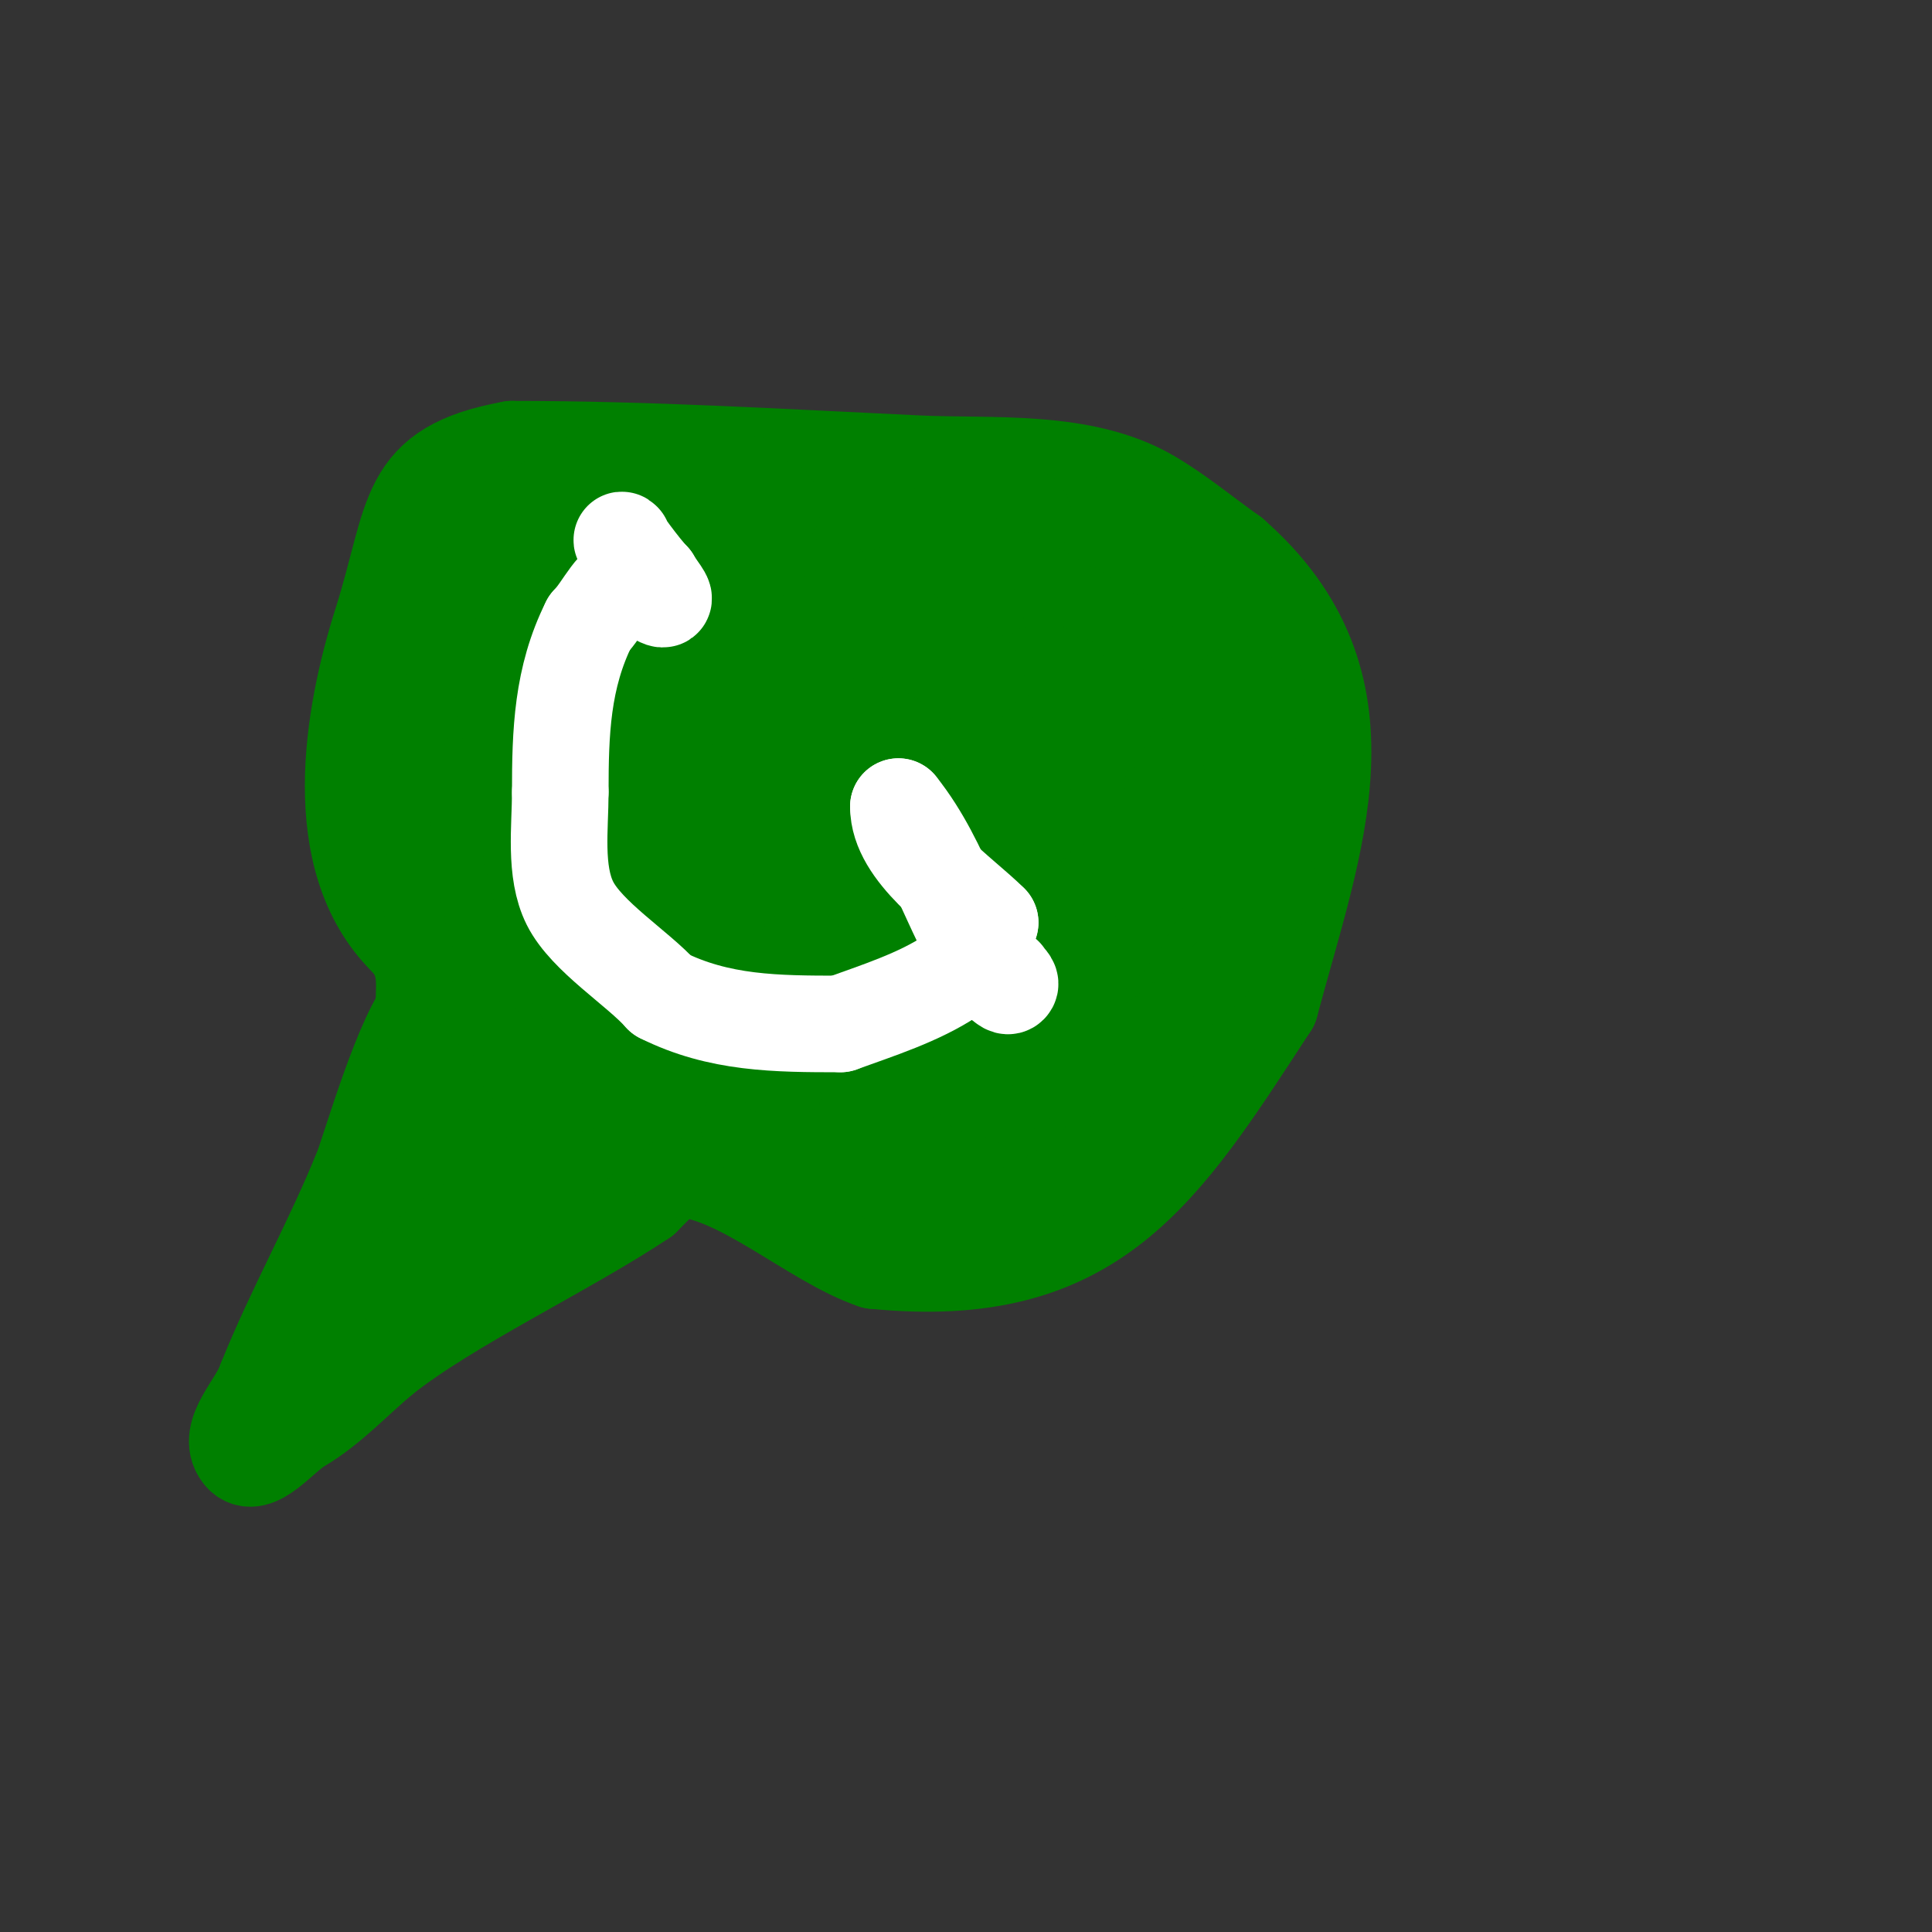 <svg viewBox='0 0 400 400' version='1.1' xmlns='http://www.w3.org/2000/svg' xmlns:xlink='http://www.w3.org/1999/xlink'><rect x="0" y="0" width="400" height="400" fill="#333333" stroke="none"/><g fill='none' stroke='#008000' stroke-width='20' stroke-linecap='round' stroke-linejoin='round'><path d='M89,208c-5.35,5.35 -12.387,29.966 -14,34c-5.939,14.847 -14.045,29.112 -20,44'/><path d='M55,286c-1.667,5 -8.236,10.84 -5,15c2.746,3.53 8.145,-3.733 12,-6c6.327,-3.722 11.361,-9.3 17,-14'/><path d='M79,281c13.769,-11.015 38.073,-22.382 54,-33'/><path d='M133,248c1.45,-1.45 5.763,-6 7,-6'/><path d='M140,242c12.67,0 28.438,14.813 41,19'/><path d='M181,261c45.51,4.551 59.284,-18.169 82,-53'/><path d='M263,208c9.081,-34.052 22.541,-66.277 -8,-93'/><path d='M255,115c-5.667,-4 -11.009,-8.505 -17,-12c-13.837,-8.071 -32.65,-6.28 -48,-7c-28.554,-1.338 -55.635,-3 -84,-3'/><path d='M106,93c-22.596,4.108 -19.89,13.577 -27,36c-6.083,19.186 -11.273,48.727 5,65'/><path d='M84,194c9.363,9.363 -3.606,20 13,20'/><path d='M97,214c0.448,0 -1.047,2.3 -2,5c-1.456,4.125 -16.216,38.866 -9,38c12.873,-1.545 39.966,-28 27,-28'/><path d='M113,229c-3.667,4.333 -7.719,8.368 -11,13c-2.414,3.408 -3.896,7.392 -6,11c-0.475,0.814 -2.667,2.667 -2,2c5.191,-5.191 9.414,-11.268 14,-17c0.625,-0.781 0.919,-3.394 0,-3c-4.256,1.824 -8,4.667 -12,7'/><path d='M96,242c-0.588,0.529 -16.001,12.002 -17,14c-1.745,3.49 -2.766,7.299 -4,11c-4.479,13.436 0.707,5.381 8,-1'/><path d='M83,266c6.383,-8.51 16.832,-13.273 25,-20c11.158,-9.189 20.172,-17.873 33,-25'/><path d='M141,221c12.733,-7.64 18.31,9.103 30,13'/><path d='M171,234c7.151,1.788 14.095,6.52 21,8c7.597,1.628 17.192,0 25,0'/><path d='M217,242c1.724,-0.575 11.746,-2.746 15,-6c7.622,-7.622 4.921,-15.764 8,-25c2.809,-8.428 8,-14.653 8,-24'/><path d='M248,187c3.129,-18.773 7.871,-38.258 -1,-56'/><path d='M247,131c-12.109,-15.136 -12.469,-24 -35,-24'/><path d='M212,107c-26.818,0 -52.484,-6.686 -79,-10'/><path d='M133,97c-2.995,0.374 -7.089,-1.336 -9,1c-7.909,9.666 -10.011,16.063 -12,28c-0.588,3.526 -13.22,24.728 -15,29'/><path d='M97,155c0,20.752 0.108,38.708 8,58c1.404,3.432 5.701,10.925 10,12c2.566,0.642 20.83,-6.938 21,-7'/><path d='M136,218c16.636,0 27.795,22.065 50,27'/><path d='M186,245c7.667,0 15.438,1.26 23,0c4.708,-0.785 8.836,-3.668 13,-6c16.576,-9.282 13.858,-11.24 17,-28c2.111,-11.258 5.125,-21.75 7,-33'/><path d='M246,178c0,-18.489 0.054,-30.946 -13,-44'/><path d='M233,134c-16.641,-13.868 -52.523,-27.294 -73,-29'/><path d='M160,105c-11.333,0 -22.667,0 -34,0c-0.468,0 -14.329,-0.603 -17,1c-3.234,1.94 -4.983,5.737 -8,8'/><path d='M101,114c-6.381,20.419 -11,41.496 -11,63c0,4.333 -1.442,8.914 0,13c3.687,10.447 5.623,11.561 12,19'/><path d='M102,209c2.667,1.667 5.065,3.871 8,5c3.452,1.328 8.633,-1.515 12,0c11.575,5.209 22.671,11.622 33,19'/><path d='M155,233c18.077,3.874 41.557,6.582 57,-5'/><path d='M212,228c4.448,-11.861 9.93,-24.719 13,-37c1.396,-5.582 1.18,-11.541 3,-17c2.838,-8.515 8.053,-16.238 10,-25'/><path d='M238,149c3.079,0 5.096,-3.976 9,-3c2.169,0.542 2.731,3.78 3,6c1.126,9.289 1.585,18.652 2,28c0.252,5.661 2.534,11.932 0,17c-2.959,5.918 -10,8.667 -15,13'/><path d='M237,210c-36.399,7.8 -41.269,-5.386 -72,-33c-16.329,-14.672 -31.672,-30.523 -49,-44'/><path d='M116,133c-4.534,0 -5.829,7.02 -8,11c-9.671,17.729 -11.615,26.172 -5,48c2.224,7.339 11.685,10 18,10c2.539,0 7.055,-0.462 7,-3c-0.317,-14.576 -5.333,-28.667 -8,-43'/><path d='M120,156c-3.667,-7.667 -2.719,-24.911 -11,-23c-8.47,1.955 -3.229,17.395 -2,26c2.15,15.05 5.056,30.477 12,44c1.507,2.935 5.388,-4.121 7,-7c3.146,-5.617 5.007,-11.879 7,-18c2.679,-8.229 1.211,-31.432 7,-25c12.712,14.125 7.942,37.356 15,55'/><path d='M155,208c-2,-13.333 -3.882,-26.685 -6,-40c-0.216,-1.357 -0.028,-3.028 -1,-4c-0.527,-0.527 -1.844,0.271 -2,1c-2.905,13.557 0.691,29.464 -7,41c-5.92,8.88 0.704,-21.332 1,-32c0.037,-1.333 -0.422,-5.265 0,-4c5.952,17.855 6.943,40.708 22,52'/><path d='M162,222c2.667,-9.667 -0.526,-23.722 8,-29c5.843,-3.617 8.224,11.059 13,16c5.705,5.902 19.437,19.938 26,16c0.904,-0.542 0.84,-1.958 1,-3c1.176,-7.642 1.824,-15.358 3,-23c0.663,-4.307 4.768,-8.024 7,-11'/><path d='M220,188c16.142,-10.527 43.336,-22.649 40,-46'/><path d='M260,142c-4.643,0 -3.615,8.569 -5,13c-2.723,8.714 -2.194,18.408 -8,26c-10.91,14.267 -27.747,23.952 -41,36'/><path d='M206,217c-1.795,3.59 -9.724,2.364 -13,2c-17.312,-1.924 -34.577,-13.26 -43,-28'/><path d='M150,191c-3.201,-9.602 -4.69,-19.842 -9,-29c-5.656,-12.02 -17.783,-21.087 -15,-35'/><path d='M126,127c5.732,-5.732 1,-15.094 1,-11'/><path d='M127,116c2.057,4.114 4.261,10.631 9,13c1.491,0.745 3.543,-0.809 5,0c13.498,7.499 26.761,15.585 39,25c6.39,4.916 7.884,14.068 12,21c3.404,5.732 7.762,10.854 12,16c0.599,0.728 2,1.057 2,2'/><path d='M206,193c2.134,4.269 -3.595,8.878 -6,13c-6.096,10.451 -10.138,15.742 -18,1c-5.326,-9.987 -4.844,-22.13 -8,-33c-1.916,-6.599 -5.333,-12.667 -8,-19'/><path d='M166,155c-7.563,-6.303 -18.572,-11.144 -23,-20c-1.955,-3.91 -2.562,-13.603 3,-14c3.99,-0.285 8,0 12,0'/><path d='M158,121c24.456,0 28.168,8.557 42,27'/><path d='M200,148c4.667,6.333 11.149,11.668 14,19c2.416,6.213 3.698,14.453 0,20c-0.413,0.62 -2,0.255 -2,1c0,6.364 1.914,15.481 3,22'/><path d='M215,210c0.767,3.068 1.103,6.47 3,9c0.849,1.131 3.146,4.407 3,3c-1.004,-9.706 -2.363,-19.38 -4,-29c-2.978,-17.499 -14,-48.207 -14,-64'/><path d='M203,129c-2,-2 -3.352,-5.007 -6,-6c-1.492,-0.56 -20.831,-0.719 -21,4c-0.31,8.687 -0.992,17.839 2,26c1.13,3.082 6,2.667 9,4'/><path d='M187,157c3.667,0 7.72,1.64 11,0c8.225,-4.113 0.753,-23.749 18,-18'/><path d='M216,139c1.054,1.054 3.21,0.736 4,2c7.201,11.522 4.421,23.045 -6,29'/><path d='M214,170c-5.104,2.042 -10.667,2.667 -16,4c-0.943,0.236 -7.941,6.118 -7,6c19.696,-2.462 13.481,-26.769 11,-40'/><path d='M202,140c-8.284,-4.142 -15.569,-10.168 -24,-14c-3.364,-1.529 -10.842,5.121 -11,9c-0.625,15.324 -0.757,30.665 -1,46c-0.09,5.666 0,11.333 0,17'/><path d='M166,198c3.333,6.667 5.092,14.391 10,20c11.445,13.079 29.455,-6.055 38,-12c4.708,-3.275 10.032,-5.859 14,-10c3.839,-4.005 6,-9.333 9,-14'/><path d='M237,182c4.195,-12.584 7.297,-23.054 16,-33c1.405,-1.606 2.491,-6.509 4,-5c0.943,0.943 -0.203,2.682 0,4c0.467,3.037 1.333,6 2,9'/><path d='M259,157c3.439,6.877 9.519,16.692 9,25c-0.451,7.209 -3.932,3.068 -5,2'/><path d='M263,184c-1.274,-3.821 -2.152,-8.152 -5,-11'/></g>
<g fill='none' stroke='#ffffff' stroke-width='20' stroke-linecap='round' stroke-linejoin='round'><path d='M129,112c-1.538,-1.538 4.045,6.045 6,8'/><path d='M135,120c0.667,1.333 3.414,4.471 2,4c-1.43,-0.477 -4.329,-3.164 -6,-4'/><path d='M131,120c-3.751,0 -6.078,6.078 -9,9'/><path d='M122,129c-5.66,11.32 -6,22.668 -6,35'/><path d='M116,164c0,7.261 -1.28,16.439 2,23c3.449,6.898 14.083,13.469 19,19'/><path d='M137,206c11.852,5.926 23.688,6 37,6'/><path d='M174,212c7.633,-2.775 16.207,-5.471 23,-10c4.22,-2.813 4.858,-7.858 8,-11'/><path d='M205,191c-6.041,-6.041 -19,-14.44 -19,-24'/><path d='M186,167c9.848,12.31 12.209,27.209 21,36'/><path d='M207,203c0.667,0.333 1.473,1.527 2,1c0.527,-0.527 -0.667,-1.333 -1,-2'/></g>
</svg>